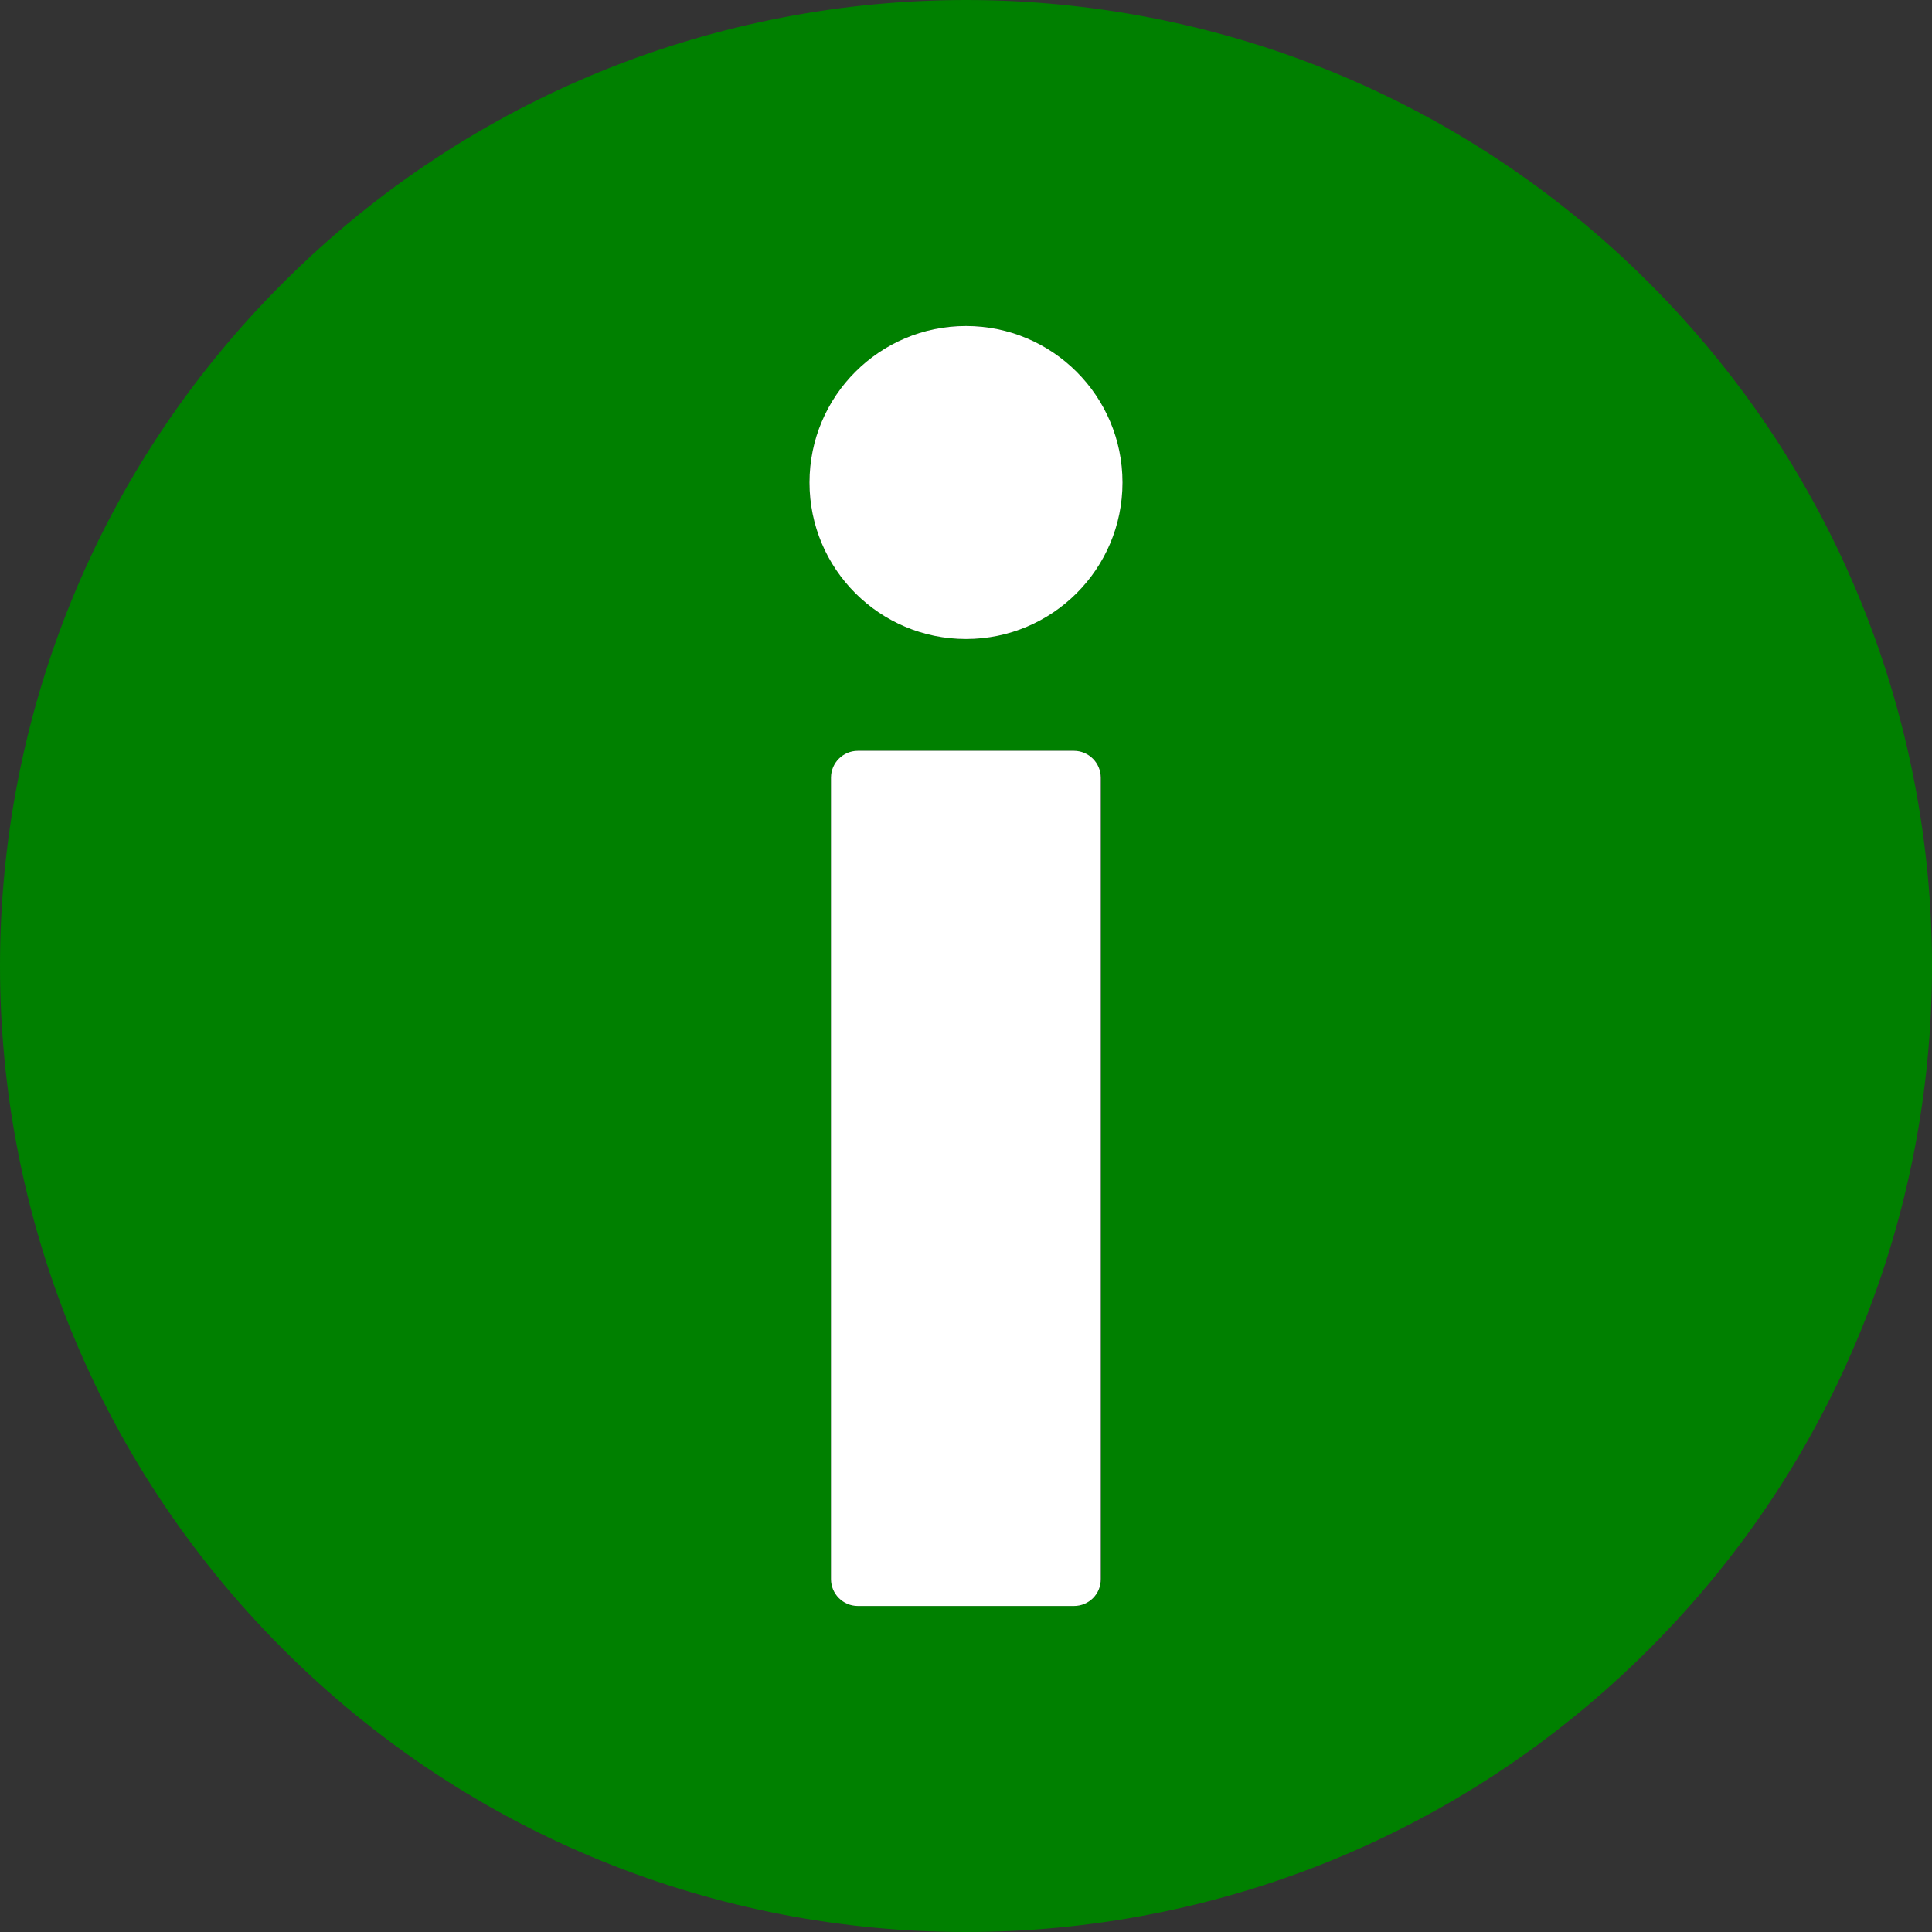 <?xml version="1.0" encoding="utf-8"?>
<!-- Generator: Adobe Illustrator 27.1.1, SVG Export Plug-In . SVG Version: 6.00 Build 0)  -->
<svg version="1.1" id="Capa_1" xmlns="http://www.w3.org/2000/svg" xmlns:xlink="http://www.w3.org/1999/xlink" x="0px" y="0px"
	 viewBox="0 0 800 800" style="enable-background:new 0 0 800 800;" xml:space="preserve">
<rect x="0" y="0" width="800" height="800" fill="#333333" stroke="none"/>
<style type="text/css">
	.st0{fill:#008000;}
	.st1{fill:#FFFFFF;}
</style>
<g>
	<g>
		<path class="st0" d="M683,117.3C526.9-39,273.6-39.1,117.3,117C-39,273.1-39.1,526.4,117,682.7C273.1,839,526.4,839.1,682.7,683
			C839,526.9,839.1,273.6,683,117.3z M455.9,653.8c0,6.2-5,11.2-11.2,11.2h-89.4c-6.2,0-11.2-5-11.2-11.2V322.1
			c0-6.2,5-11.2,11.2-11.2h89.4c6.2,0,11.2,5,11.2,11.2V653.8z M400,264.6c-35.7,0-64.8-29.1-64.8-64.8c0-35.7,29.1-64.8,64.8-64.8
			s64.8,29.1,64.8,64.8C464.8,235.5,435.7,264.6,400,264.6z"/>
	</g>
	<circle class="st1" cx="400" cy="199.8" r="64.8"/>
	<path class="st1" d="M444.7,665h-89.5c-6.1,0-11.1-5-11.1-11.1V322c0-6.1,5-11.1,11.1-11.1h89.5c6.1,0,11.1,5,11.1,11.1v331.8
		C455.9,660,450.9,665,444.7,665z"/>
</g>
</svg>
